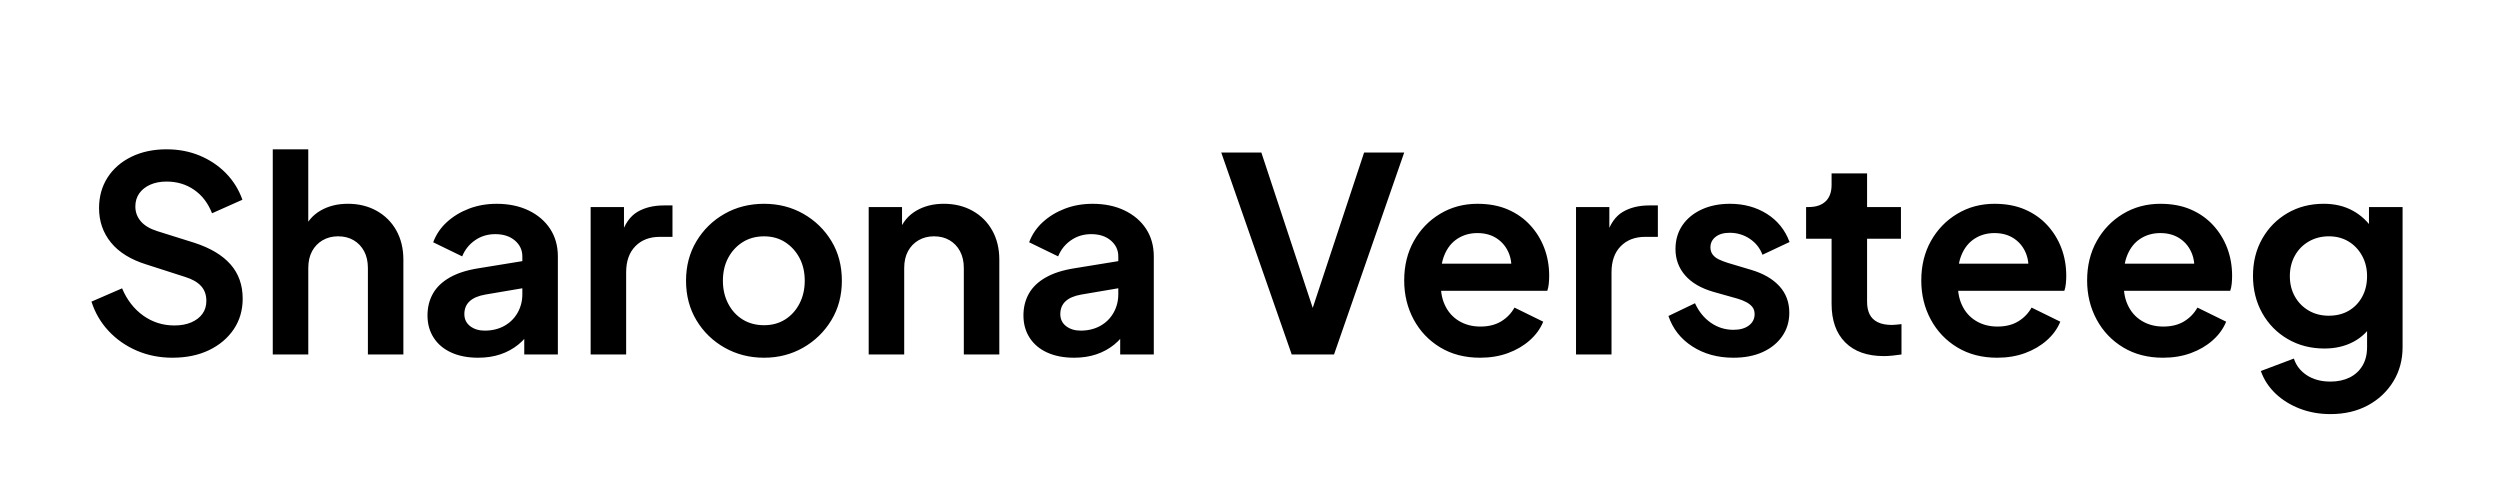 <svg width="133.393" height="26.028" viewBox="0 0 133.393 26.028" xmlns="http://www.w3.org/2000/svg"><path d="M9.204 19.087q-1.027 0-1.902-.376t-1.504-1.048q-.629-.672-.918-1.569l1.634-.709q.39.926 1.128 1.454.737.527 1.663.527.52 0 .904-.166.383-.166.592-.455.21-.29.21-.694 0-.478-.282-.788-.282-.311-.846-.485l-2.068-.665q-1.258-.39-1.894-1.171-.636-.781-.636-1.837 0-.925.455-1.634.456-.708 1.273-1.106.817-.398 1.872-.398.97 0 1.779.34.81.34 1.395.94.586.6.875 1.41l-1.62.723q-.317-.81-.954-1.25-.636-.442-1.475-.442-.491 0-.867.166-.376.167-.586.463-.21.297-.21.702 0 .448.29.788.289.34.882.527l1.98.622q1.288.42 1.931 1.157.644.737.644 1.822 0 .925-.477 1.634-.478.708-1.316 1.113-.839.405-1.952.405zM14.554 18.914V7.967h1.894v4.628l-.26-.275q.274-.709.903-1.077.63-.37 1.468-.37.868 0 1.54.377.673.376 1.049 1.048.375.673.375 1.555v5.06H19.63v-4.612q0-.52-.202-.897-.203-.376-.557-.585-.354-.21-.831-.21-.463 0-.825.21-.361.21-.564.585-.202.376-.202.897v4.613zM25.514 19.087q-.824 0-1.431-.275-.607-.274-.94-.788-.333-.513-.333-1.193 0-.65.29-1.164.289-.513.896-.86t1.533-.492l2.574-.419v1.446l-2.213.376q-.564.101-.838.362-.275.26-.275.68 0 .404.31.643.312.238.774.238.593 0 1.049-.253.455-.253.708-.701.253-.448.253-.983v-2.025q0-.506-.397-.846-.398-.34-1.049-.34-.607 0-1.077.326-.47.325-.687.86l-1.547-.752q.231-.622.73-1.077.5-.456 1.179-.716.68-.26 1.475-.26.969 0 1.706.354t1.15.983q.412.63.412 1.468v5.235h-1.793v-1.345l.405-.029q-.304.506-.723.846-.42.34-.955.52-.535.181-1.186.181zM31.515 18.914v-7.867h1.779v1.75l-.145-.26q.275-.882.86-1.23.586-.346 1.41-.346h.463v1.677h-.68q-.81 0-1.3.499-.492.499-.492 1.395v4.382zM40.77 19.087q-1.157 0-2.104-.535-.947-.535-1.504-1.46-.557-.926-.557-2.111 0-1.186.557-2.112.557-.925 1.497-1.46.94-.535 2.11-.535 1.158 0 2.097.535.94.535 1.497 1.453.557.918.557 2.119 0 1.185-.564 2.11-.564.926-1.504 1.461-.94.535-2.082.535zm0-1.735q.636 0 1.12-.304.485-.303.767-.846.282-.542.282-1.221 0-.695-.282-1.222-.282-.528-.767-.839-.484-.31-1.12-.31-.651 0-1.143.31-.491.31-.773.839-.282.527-.282 1.222 0 .68.282 1.221.282.543.773.846.492.304 1.143.304zM46.351 18.914v-7.867h1.779v1.548l-.145-.275q.275-.709.904-1.077.629-.37 1.468-.37.867 0 1.54.377.672.376 1.048 1.048.376.673.376 1.555v5.06h-1.894v-4.612q0-.52-.203-.897-.202-.376-.556-.585-.355-.21-.832-.21-.463 0-.824.21-.362.21-.564.585-.202.376-.202.897v4.613zM57.312 19.087q-.824 0-1.432-.275-.607-.274-.94-.788-.332-.513-.332-1.193 0-.65.29-1.164.288-.513.896-.86.607-.347 1.532-.492l2.574-.419v1.446l-2.212.376q-.564.101-.839.362-.274.26-.274.68 0 .404.31.643.311.238.774.238.593 0 1.048-.253.456-.253.709-.701.253-.448.253-.983v-2.025q0-.506-.398-.846-.397-.34-1.048-.34-.607 0-1.077.326-.47.325-.687.86l-1.547-.752q.231-.622.73-1.077.499-.456 1.178-.716.68-.26 1.475-.26.97 0 1.707.354.737.354 1.15.983.411.63.411 1.468v5.235H59.77v-1.345l.405-.029q-.304.506-.723.846-.42.34-.954.52-.535.181-1.186.181zM68.923 18.914L65.163 8.14h2.14l2.95 8.922h-.419l2.95-8.922h2.14L71.18 18.914zM78.973 19.087q-1.215 0-2.126-.55-.91-.549-1.417-1.489-.506-.94-.506-2.082 0-1.186.514-2.104.513-.918 1.402-1.453.89-.535 1.988-.535.926 0 1.627.304.702.303 1.193.838.492.535.752 1.222.26.687.26 1.482 0 .203-.021.42-.022.217-.08.376h-6.073V14.07h5.003l-.896.68q.13-.666-.065-1.187-.196-.52-.637-.824-.44-.303-1.063-.303-.592 0-1.055.296-.463.296-.701.868-.239.57-.181 1.38-.058.724.195 1.28.253.557.752.86.499.304 1.15.304.65 0 1.106-.274.455-.275.715-.738l1.533.752q-.231.564-.723.998-.491.434-1.164.68-.672.245-1.482.245zM84.092 18.914v-7.867h1.778v1.75l-.144-.26q.275-.882.86-1.23.586-.346 1.41-.346h.463v1.677h-.68q-.81 0-1.301.499-.492.499-.492 1.395v4.382zM92.493 19.087q-1.258 0-2.19-.6-.933-.6-1.28-1.627l1.417-.68q.304.666.846 1.042t1.207.376q.52 0 .824-.232.304-.23.304-.607 0-.231-.123-.383t-.332-.26q-.21-.109-.456-.181l-1.287-.362q-.998-.289-1.51-.882-.514-.593-.514-1.402 0-.723.368-1.266.37-.542 1.027-.845.658-.304 1.511-.304 1.114 0 1.967.535t1.214 1.504l-1.446.68q-.202-.536-.68-.854-.476-.318-1.07-.318-.476 0-.751.217t-.275.564q0 .217.116.376.115.159.325.26.21.101.485.188l1.258.376q.968.29 1.496.868.528.578.528 1.417 0 .708-.376 1.25-.376.543-1.041.847-.665.303-1.562.303zM100.518 19q-1.33 0-2.06-.73t-.73-2.06v-3.47h-1.36v-1.693h.145q.578 0 .897-.303.318-.304.318-.882v-.608h1.894v1.793h1.807v1.692h-1.807v3.37q0 .39.137.665.138.274.434.419.297.145.76.145.1 0 .238-.015l.267-.029v1.62q-.202.029-.462.058-.26.028-.478.028zM106.563 19.087q-1.215 0-2.126-.55-.91-.549-1.417-1.489-.506-.94-.506-2.082 0-1.186.513-2.104.514-.918 1.403-1.453.89-.535 1.988-.535.926 0 1.627.304.701.303 1.193.838.491.535.752 1.222.26.687.26 1.482 0 .203-.022.42-.021.217-.08.376h-6.072V14.07h5.003l-.897.68q.13-.666-.065-1.187-.195-.52-.636-.824-.441-.303-1.063-.303-.593 0-1.055.296-.463.296-.702.868-.238.57-.18 1.38-.058.724.195 1.28.253.557.752.86.499.304 1.15.304.65 0 1.105-.274.456-.275.716-.738l1.533.752q-.231.564-.723.998-.492.434-1.164.68-.672.245-1.482.245zM115.412 19.087q-1.214 0-2.125-.55-.911-.549-1.417-1.489-.507-.94-.507-2.082 0-1.186.514-2.104.513-.918 1.402-1.453.89-.535 1.989-.535.925 0 1.626.304.702.303 1.193.838.492.535.752 1.222.26.687.26 1.482 0 .203-.021.42-.022.217-.08.376h-6.073V14.07h5.003l-.896.68q.13-.666-.065-1.187-.195-.52-.637-.824-.44-.303-1.062-.303-.593 0-1.056.296-.463.296-.701.868-.239.57-.181 1.38-.058.724.195 1.28.253.557.752.86.499.304 1.15.304.65 0 1.106-.274.455-.275.716-.738l1.532.752q-.23.564-.723.998-.491.434-1.164.68-.672.245-1.482.245zM124.349 22.095q-.883 0-1.634-.29-.752-.289-1.295-.802-.542-.513-.788-1.207l1.764-.665q.174.55.687.889.514.34 1.266.34.578 0 1.019-.217.441-.217.687-.63.246-.411.246-.99V16.73l.361.434q-.405.709-1.084 1.07-.68.362-1.548.362-1.099 0-1.966-.507-.868-.506-1.36-1.388-.491-.882-.491-1.98 0-1.114.492-1.982.491-.867 1.344-1.366.854-.5 1.938-.5.882 0 1.554.37.673.368 1.121 1.062l-.26.478v-1.736h1.793v7.476q0 1.027-.499 1.837t-1.36 1.272q-.86.463-1.987.463zm-.087-5.25q.607 0 1.063-.267.455-.267.715-.744.26-.477.26-1.1 0-.607-.267-1.091t-.723-.76q-.455-.274-1.048-.274t-1.07.275q-.477.275-.745.759-.267.484-.267 1.092 0 .607.267 1.084.268.477.738.752t1.077.275z"/></svg>